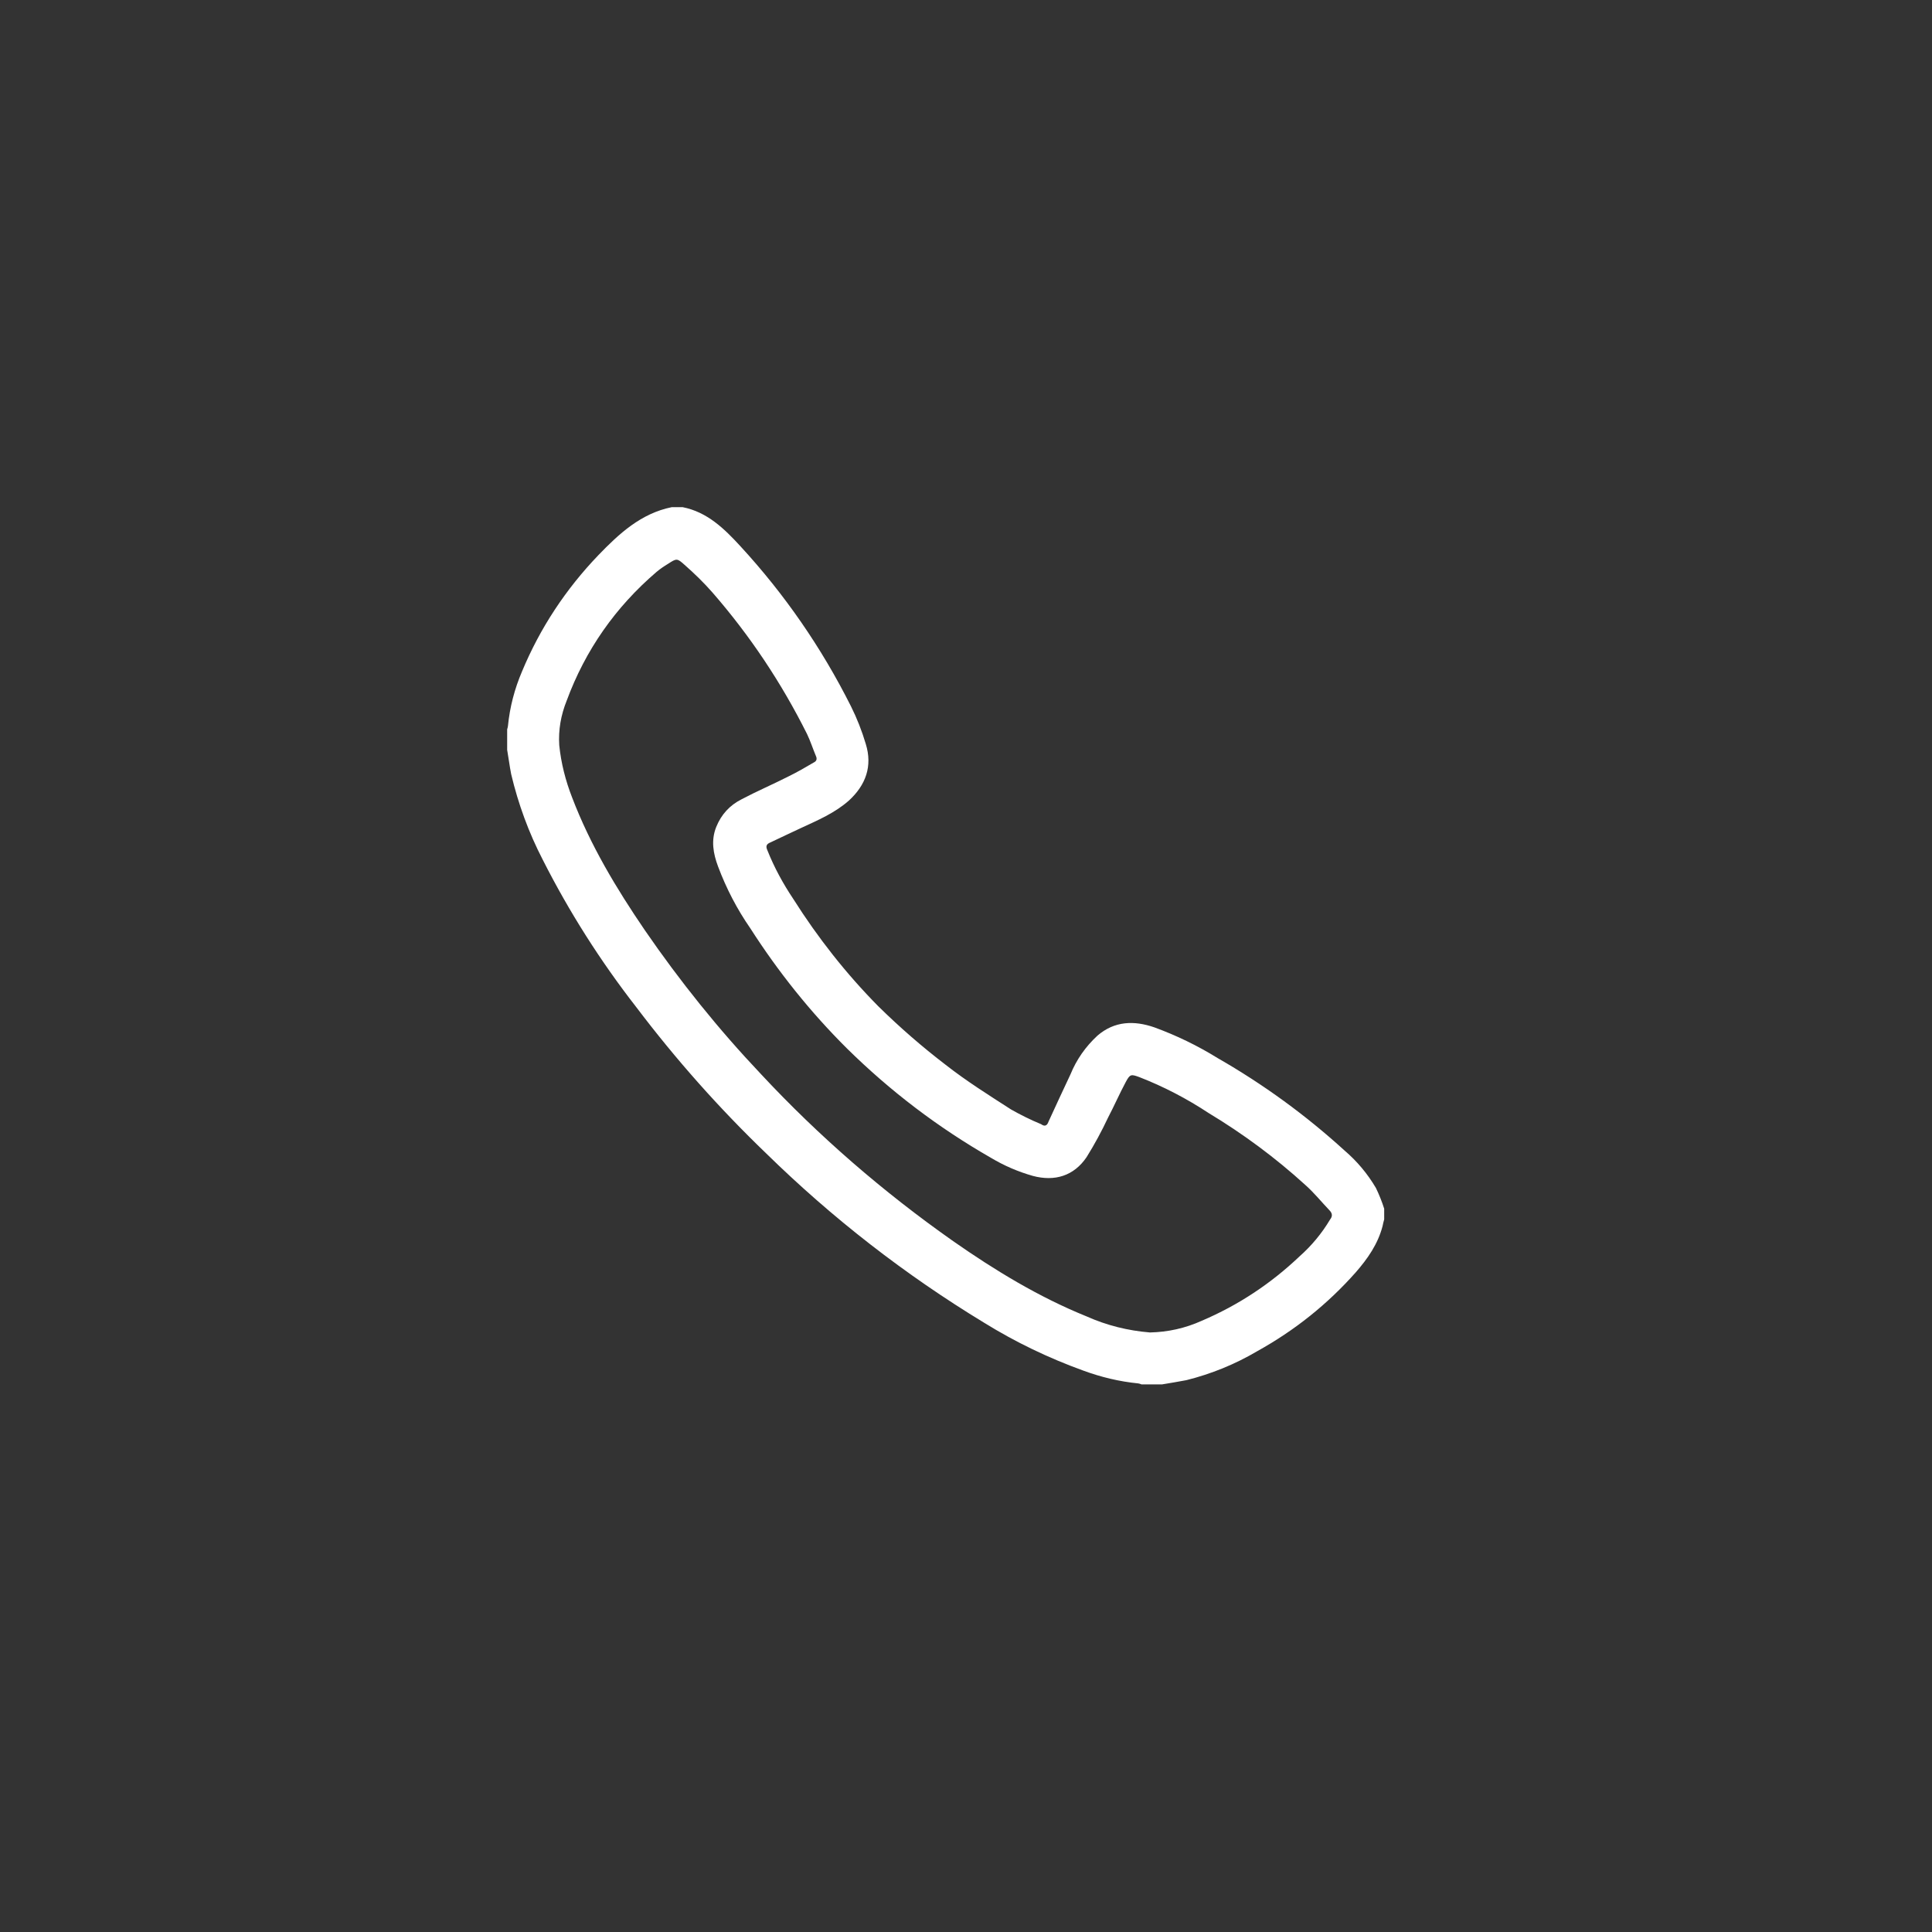<svg xmlns="http://www.w3.org/2000/svg" xmlns:xlink="http://www.w3.org/1999/xlink" width="50" zoomAndPan="magnify" viewBox="0 0 37.5 37.5" height="50" preserveAspectRatio="xMidYMid meet" version="1.0"><rect x="0" y="0" width="37.5" height="37.5" fill="#333333" stroke="none"/><defs><clipPath id="39dd9fb53d"><path d="M 9.844 9.844 L 26.867 9.844 L 26.867 26.867 L 9.844 26.867 Z M 9.844 9.844 " clip-rule="nonzero"/></clipPath></defs><g clip-path="url(#39dd9fb53d)"><path fill="#ffffff" d="M 13.25 9.844 C 13.727 9.938 14.059 10.262 14.371 10.602 C 15.23 11.535 15.945 12.57 16.516 13.707 C 16.633 13.941 16.73 14.188 16.805 14.441 C 16.938 14.871 16.805 15.238 16.477 15.539 C 16.203 15.781 15.871 15.922 15.551 16.07 C 15.348 16.164 15.152 16.258 14.953 16.352 C 14.875 16.383 14.859 16.426 14.895 16.504 C 15.027 16.836 15.199 17.152 15.398 17.449 C 15.875 18.203 16.422 18.898 17.047 19.531 C 17.461 19.938 17.895 20.316 18.355 20.668 C 18.758 20.984 19.195 21.258 19.625 21.535 C 19.812 21.641 20.008 21.738 20.207 21.82 C 20.277 21.871 20.324 21.852 20.352 21.77 C 20.492 21.465 20.633 21.16 20.777 20.855 C 20.895 20.566 21.07 20.316 21.301 20.102 C 21.633 19.816 22.012 19.805 22.406 19.941 C 22.836 20.098 23.246 20.297 23.637 20.539 C 24.523 21.047 25.344 21.645 26.098 22.332 C 26.34 22.539 26.543 22.781 26.707 23.059 C 26.77 23.191 26.824 23.324 26.867 23.461 L 26.867 23.668 C 26.855 23.711 26.844 23.754 26.836 23.797 C 26.746 24.145 26.547 24.43 26.316 24.695 C 25.766 25.316 25.129 25.824 24.402 26.227 C 23.973 26.48 23.512 26.668 23.027 26.789 C 22.871 26.82 22.711 26.844 22.555 26.871 L 22.156 26.871 C 22.137 26.863 22.117 26.855 22.094 26.852 C 21.727 26.816 21.371 26.73 21.023 26.602 C 20.352 26.359 19.711 26.051 19.105 25.676 C 17.566 24.742 16.156 23.645 14.871 22.387 C 13.957 21.508 13.117 20.562 12.352 19.551 C 11.652 18.652 11.047 17.699 10.535 16.688 C 10.262 16.16 10.059 15.605 9.922 15.027 C 9.891 14.871 9.871 14.707 9.844 14.555 L 9.844 14.156 C 9.852 14.137 9.855 14.113 9.859 14.094 C 9.895 13.723 9.988 13.371 10.133 13.031 C 10.484 12.188 10.98 11.438 11.613 10.777 C 12.016 10.359 12.441 9.965 13.039 9.844 Z M 22.32 25.863 C 22.672 25.855 23.004 25.781 23.324 25.637 C 24.031 25.336 24.664 24.918 25.223 24.387 C 25.457 24.18 25.656 23.941 25.816 23.672 C 25.867 23.609 25.863 23.551 25.805 23.492 C 25.648 23.328 25.508 23.152 25.336 23 C 24.758 22.473 24.129 22.008 23.461 21.605 C 23.035 21.324 22.586 21.09 22.113 20.906 C 21.953 20.848 21.934 20.848 21.852 21 C 21.73 21.227 21.625 21.469 21.508 21.691 C 21.383 21.957 21.246 22.211 21.09 22.461 C 20.844 22.824 20.473 22.938 20.047 22.824 C 19.758 22.742 19.488 22.625 19.234 22.473 C 18.211 21.887 17.281 21.18 16.441 20.352 C 15.73 19.645 15.105 18.863 14.562 18.016 C 14.305 17.645 14.098 17.246 13.938 16.82 C 13.844 16.57 13.797 16.312 13.902 16.051 C 14 15.809 14.164 15.629 14.398 15.512 C 14.695 15.355 15.004 15.223 15.305 15.07 C 15.473 14.988 15.633 14.895 15.793 14.801 C 15.852 14.773 15.863 14.73 15.836 14.672 C 15.777 14.531 15.73 14.383 15.664 14.246 C 15.168 13.254 14.559 12.34 13.832 11.504 C 13.664 11.312 13.48 11.133 13.289 10.965 C 13.141 10.832 13.133 10.836 12.965 10.945 C 12.887 10.992 12.812 11.043 12.742 11.102 C 11.945 11.785 11.363 12.617 11 13.598 C 10.887 13.879 10.836 14.168 10.855 14.465 C 10.891 14.816 10.977 15.152 11.105 15.48 C 11.457 16.402 11.961 17.242 12.516 18.055 C 13.195 19.043 13.945 19.977 14.77 20.848 C 15.898 22.059 17.145 23.137 18.5 24.09 C 19.316 24.66 20.164 25.176 21.09 25.551 C 21.484 25.727 21.895 25.828 22.32 25.863 Z M 22.32 25.863 " fill-opacity="1" fill-rule="nonzero"/></g></svg>